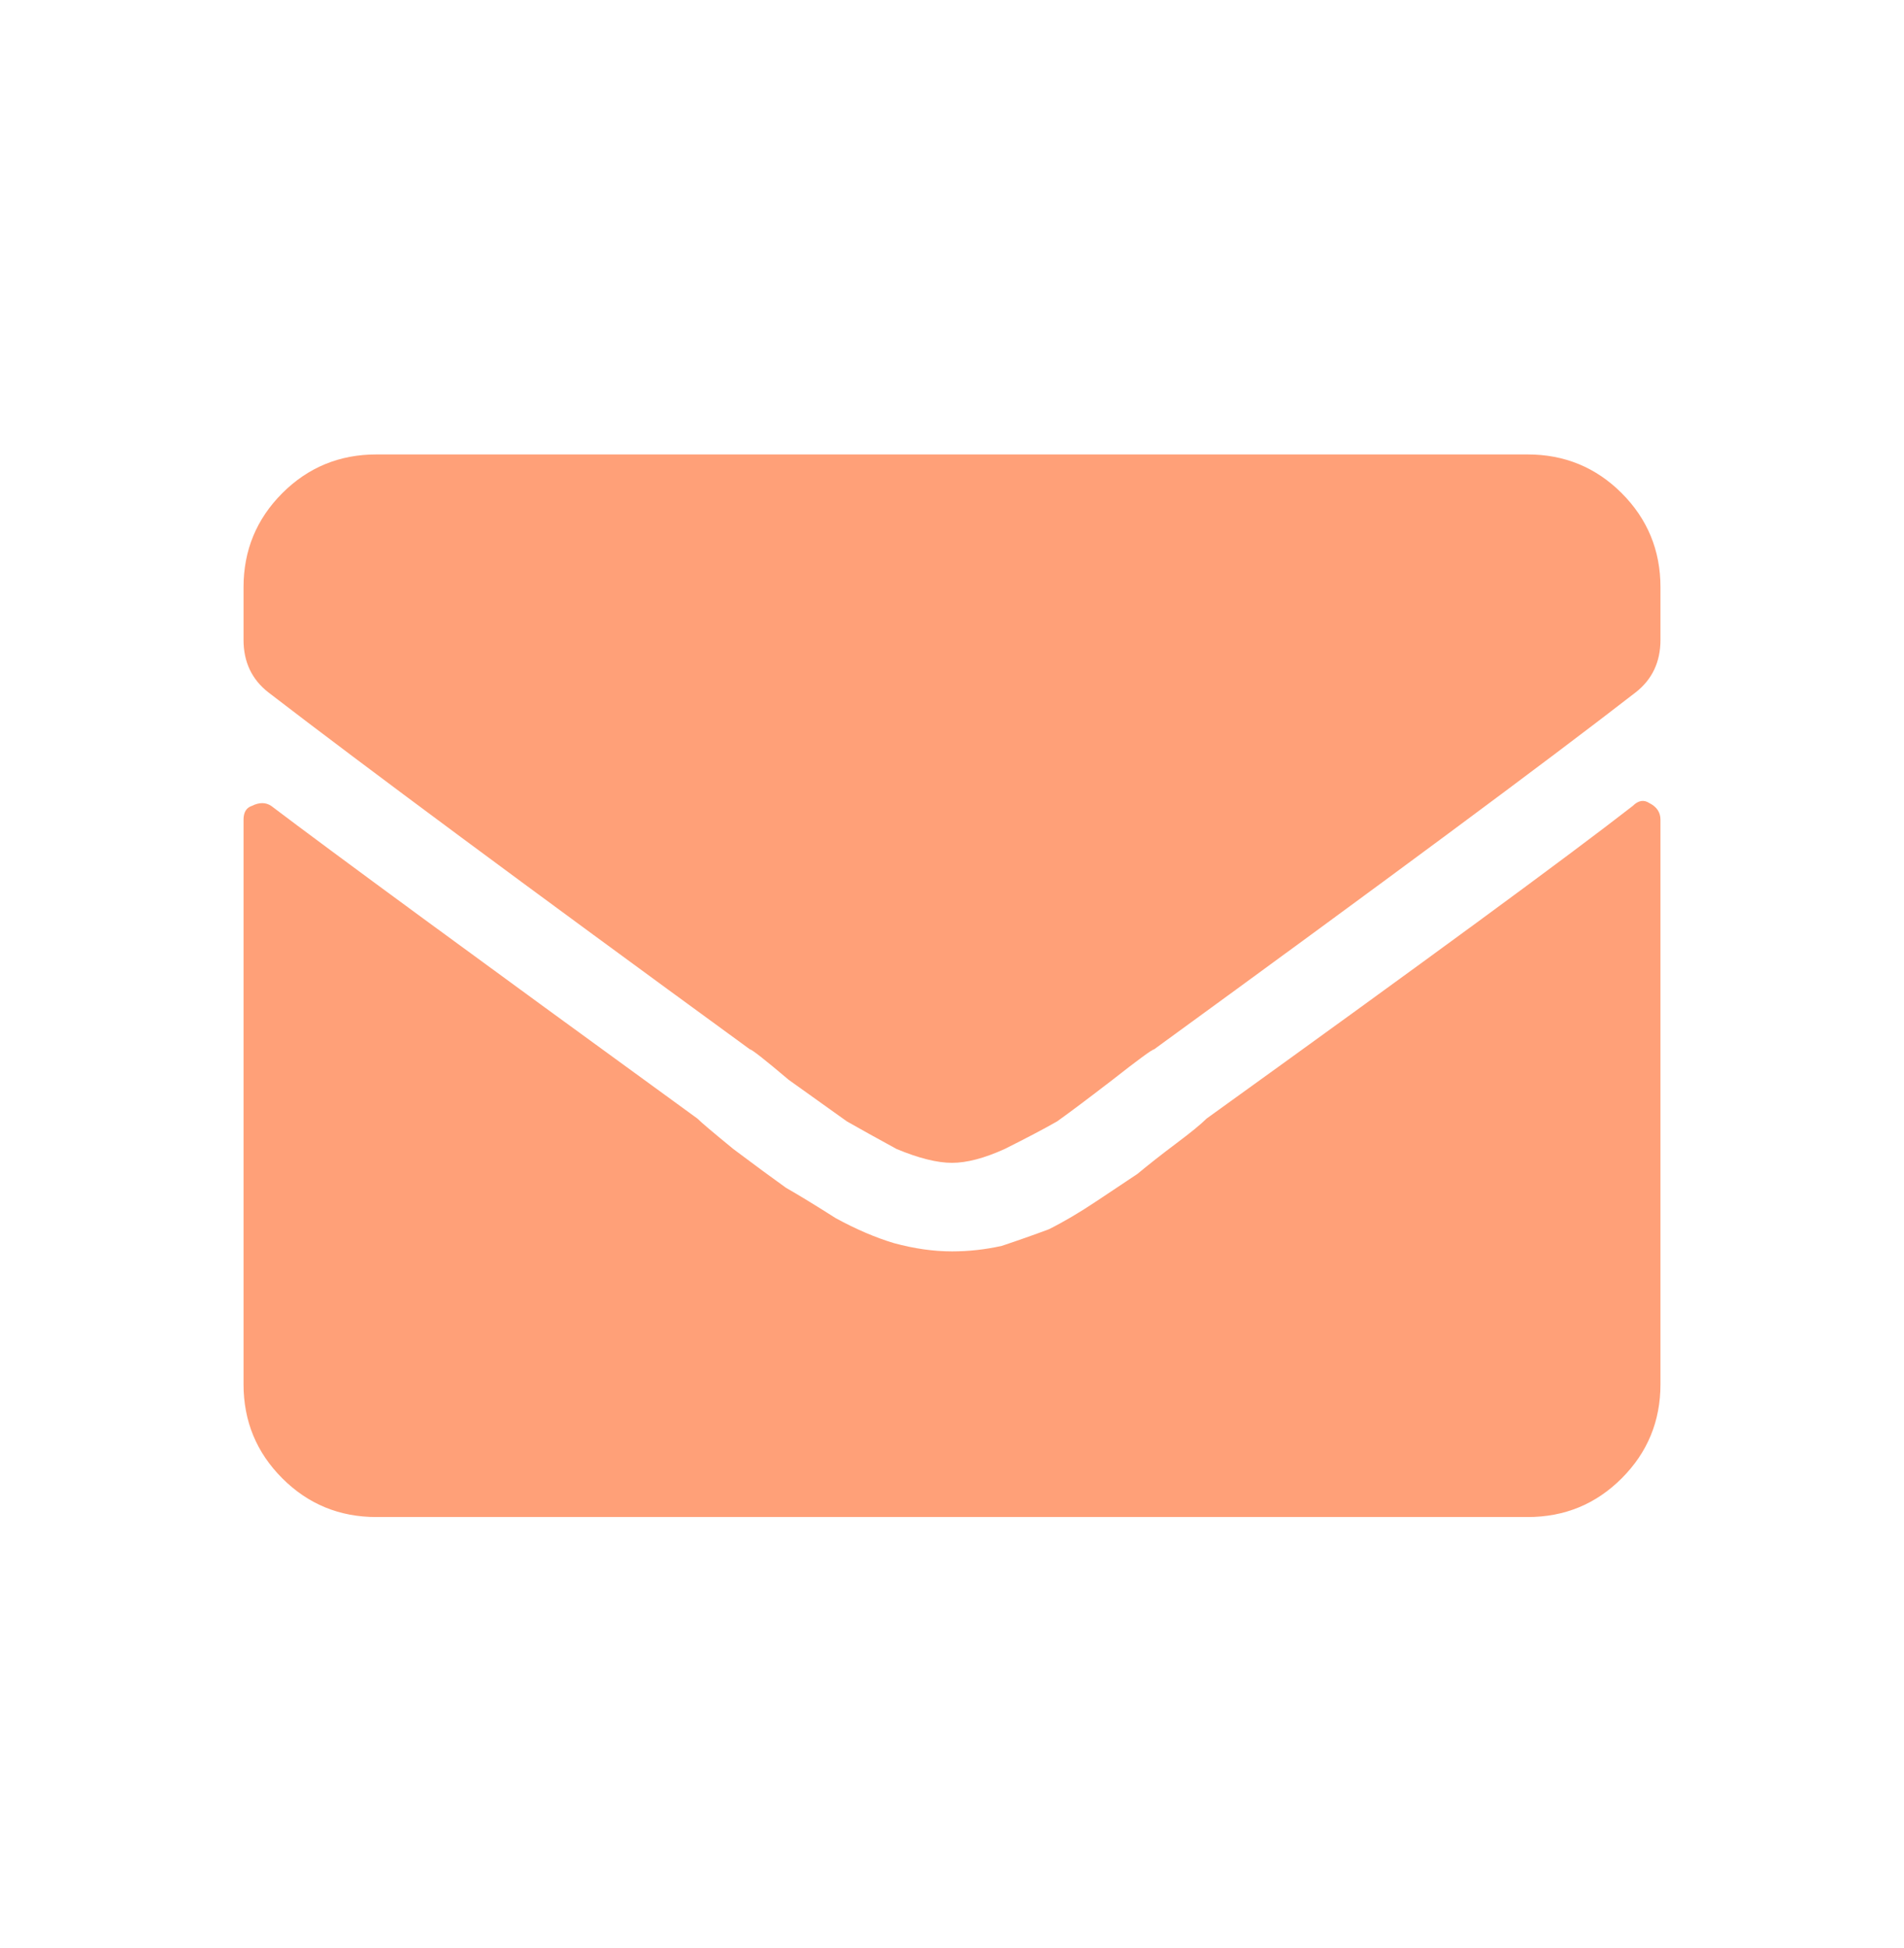<?xml version="1.0" encoding="UTF-8"?> <svg xmlns="http://www.w3.org/2000/svg" width="43" height="44" viewBox="0 0 43 44" fill="none"><path d="M36.875 18.202C37 18.077 37.125 18.056 37.25 18.139C37.417 18.223 37.5 18.348 37.5 18.514V31.264C37.5 32.098 37.208 32.806 36.625 33.389C36.042 33.973 35.333 34.264 34.5 34.264H8.5C7.667 34.264 6.958 33.973 6.375 33.389C5.792 32.806 5.5 32.098 5.5 31.264V18.514C5.5 18.348 5.562 18.244 5.688 18.202C5.854 18.119 6 18.119 6.125 18.202C7.5 19.244 10.708 21.598 15.75 25.264C15.833 25.348 16.104 25.577 16.562 25.952C17.062 26.327 17.458 26.619 17.75 26.827C18.042 26.994 18.417 27.223 18.875 27.514C19.333 27.764 19.771 27.952 20.188 28.077C20.646 28.202 21.083 28.264 21.5 28.264C21.875 28.264 22.25 28.223 22.625 28.139C23 28.014 23.354 27.889 23.688 27.764C24.021 27.598 24.375 27.389 24.75 27.139C25.125 26.889 25.438 26.681 25.688 26.514C25.938 26.306 26.229 26.077 26.562 25.827C26.896 25.577 27.125 25.389 27.25 25.264C32.167 21.723 35.375 19.369 36.875 18.202ZM21.5 26.264C21.167 26.264 20.75 26.16 20.25 25.952C19.792 25.702 19.417 25.494 19.125 25.327C18.833 25.119 18.396 24.806 17.812 24.389C17.271 23.931 16.979 23.702 16.938 23.702C11.854 19.994 8.229 17.306 6.062 15.639C5.688 15.348 5.5 14.952 5.5 14.452V13.264C5.5 12.431 5.792 11.723 6.375 11.139C6.958 10.556 7.667 10.264 8.5 10.264H34.5C35.333 10.264 36.042 10.556 36.625 11.139C37.208 11.723 37.5 12.431 37.5 13.264V14.452C37.5 14.952 37.312 15.348 36.938 15.639C34.896 17.223 31.271 19.91 26.062 23.702C26.021 23.702 25.708 23.931 25.125 24.389C24.583 24.806 24.167 25.119 23.875 25.327C23.583 25.494 23.188 25.702 22.688 25.952C22.229 26.16 21.833 26.264 21.5 26.264Z" fill="#FFA078"></path></svg> 